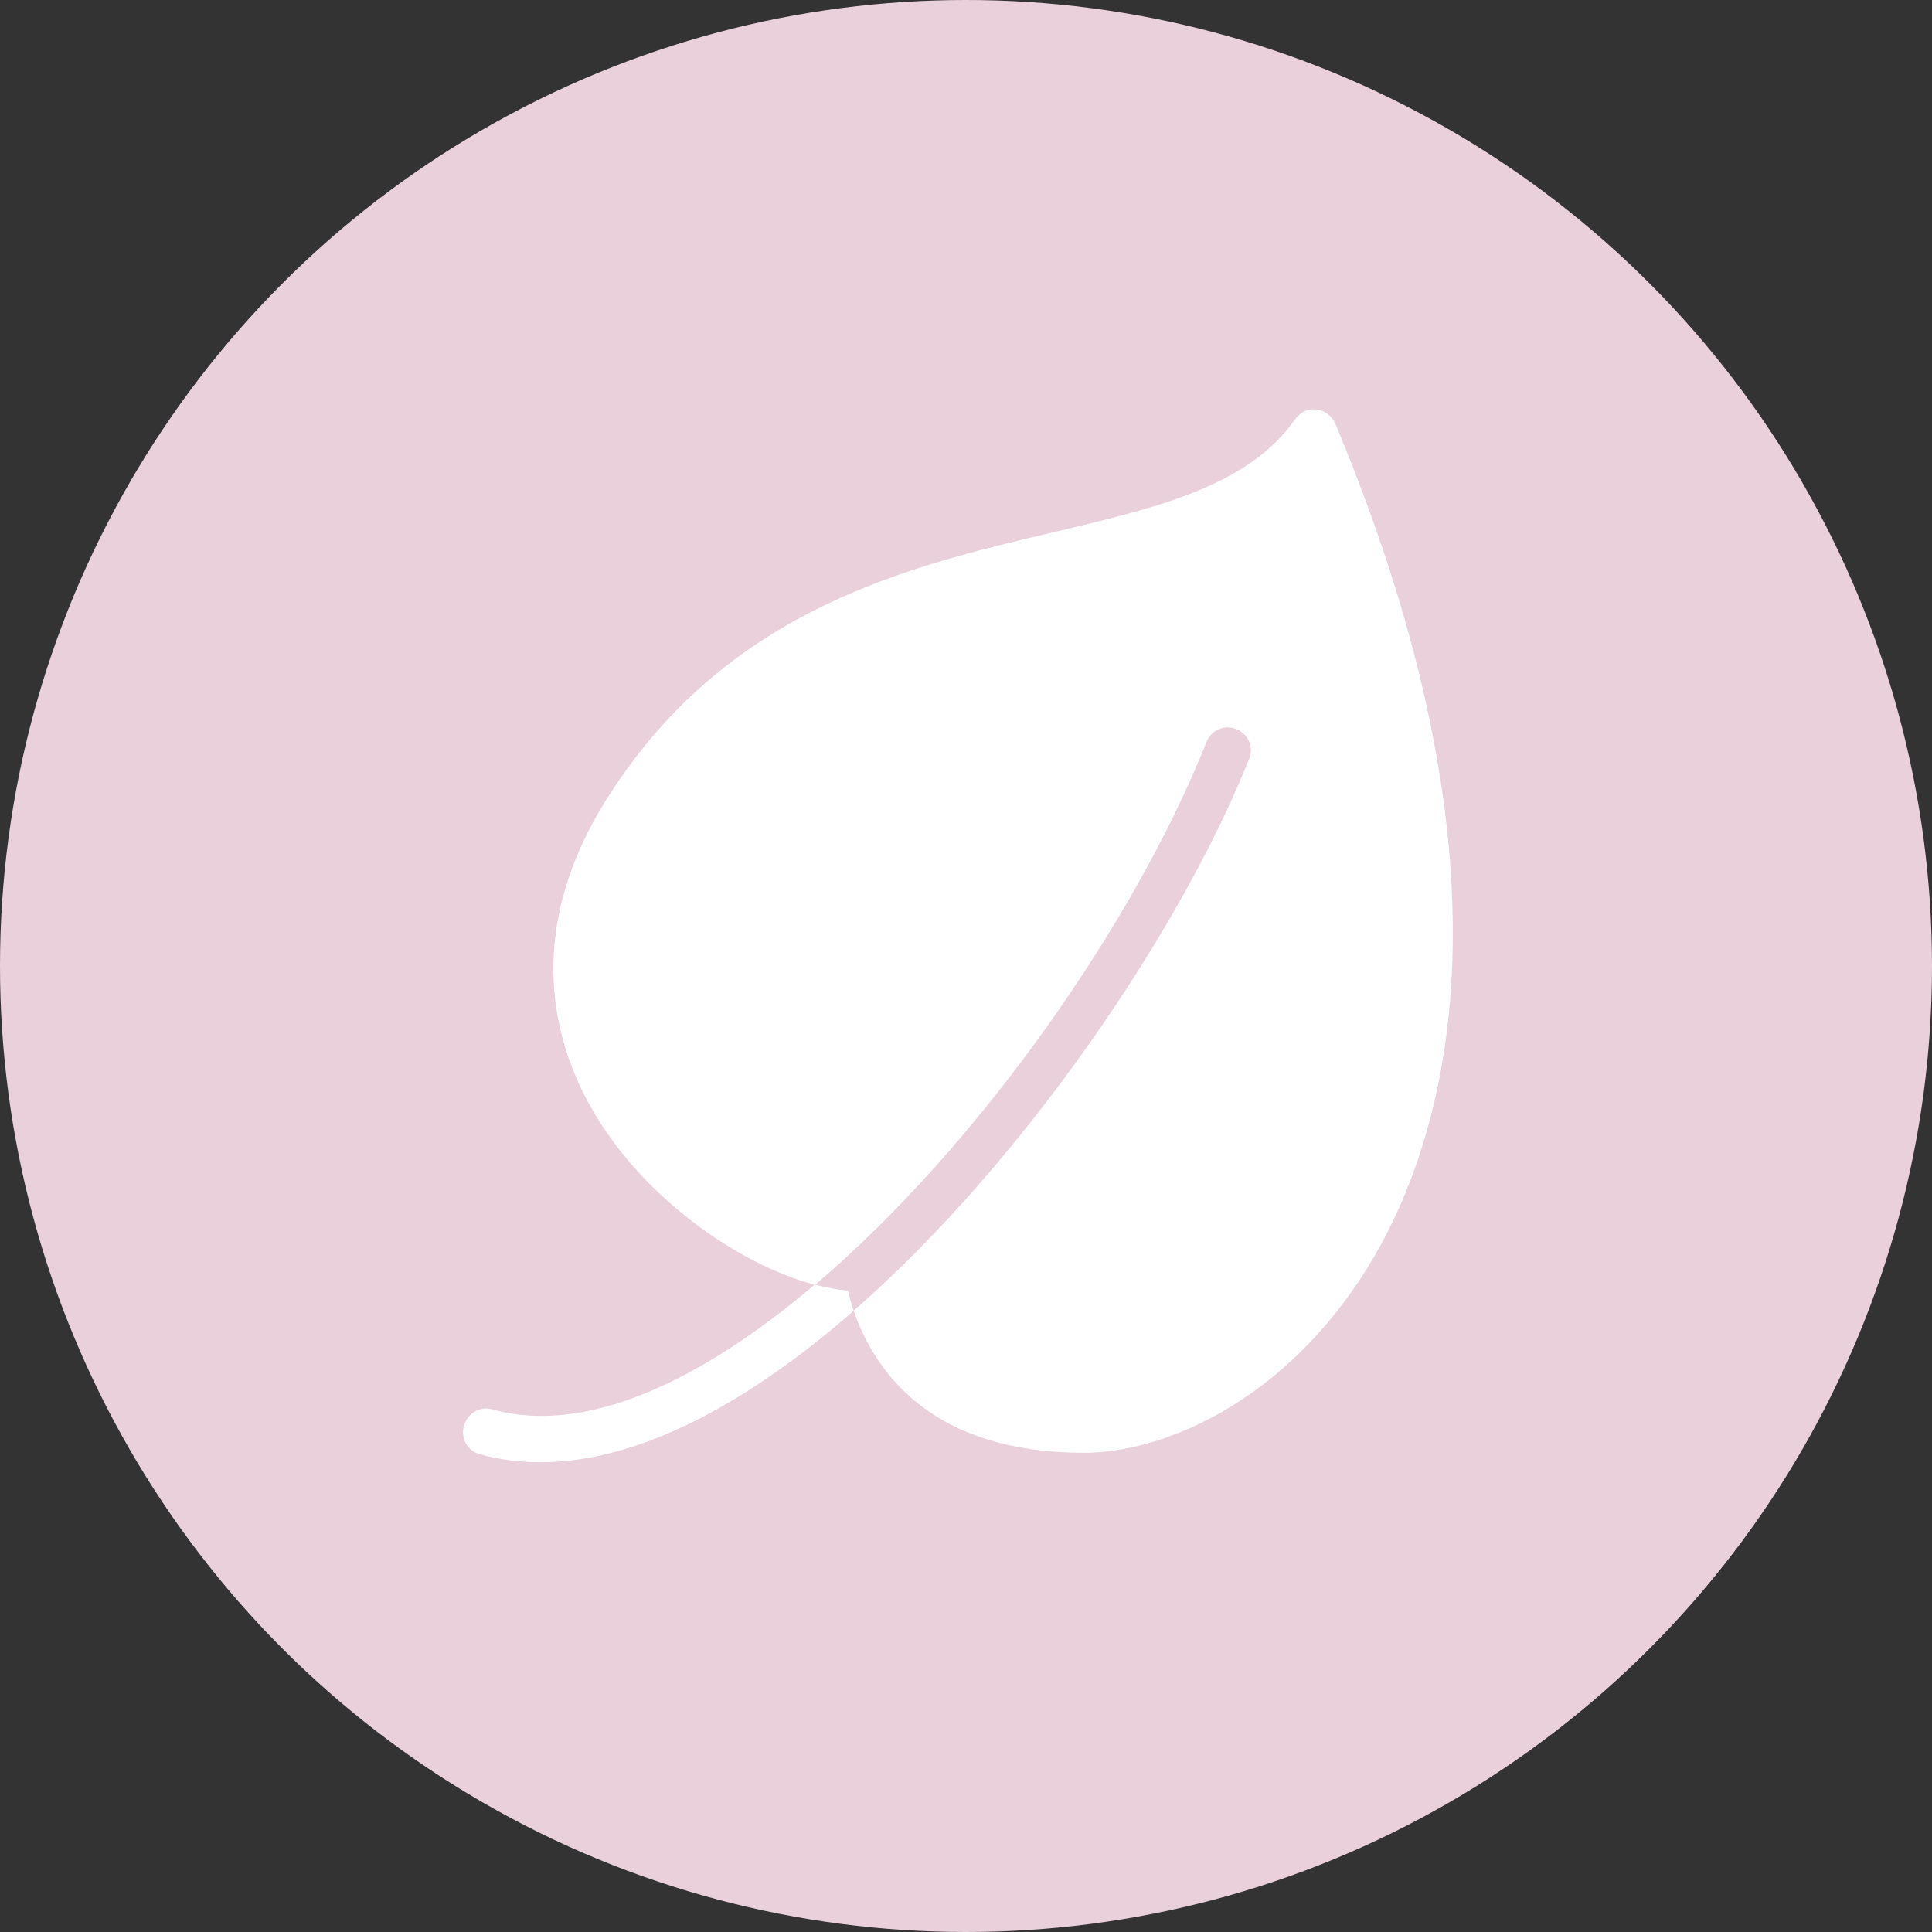 <?xml version="1.0" encoding="UTF-8"?> <svg xmlns="http://www.w3.org/2000/svg" width="60" height="60" viewBox="0 0 60 60" fill="none"><rect x="0" y="0" width="60" height="60" fill="#333333" stroke="none"/> <circle cx="30" cy="30" r="30" fill="#EAD0DB"></circle> <path d="M40.686 12.718C40.498 12.749 40.326 12.873 40.213 13.033C38.742 15.115 35.913 15.773 32.653 16.543C28.198 17.598 22.655 18.912 18.951 24.643C16.299 28.724 17.12 32.125 18.276 34.251C19.834 37.122 22.905 39.263 25.296 39.898C21.797 42.871 18.203 44.59 15.283 43.768C14.898 43.661 14.513 43.903 14.406 44.286C14.299 44.668 14.518 45.056 14.901 45.163C15.517 45.335 16.144 45.411 16.791 45.411C19.899 45.411 23.299 43.518 26.511 40.708C26.435 40.492 26.384 40.281 26.331 40.078C26.019 40.056 25.667 39.988 25.318 39.898C30.381 35.595 35.221 28.688 37.468 23.046C37.615 22.677 38.023 22.495 38.391 22.641C38.759 22.787 38.942 23.195 38.796 23.563C36.72 28.772 31.877 36.014 26.511 40.708C27.217 42.728 29.034 45.118 33.666 45.118C35.967 45.118 39.586 43.715 42.216 39.763C44.593 36.191 47.675 27.996 41.473 13.168C41.372 12.927 41.147 12.746 40.888 12.718C40.821 12.71 40.748 12.707 40.686 12.718Z" fill="white"></path> </svg> 